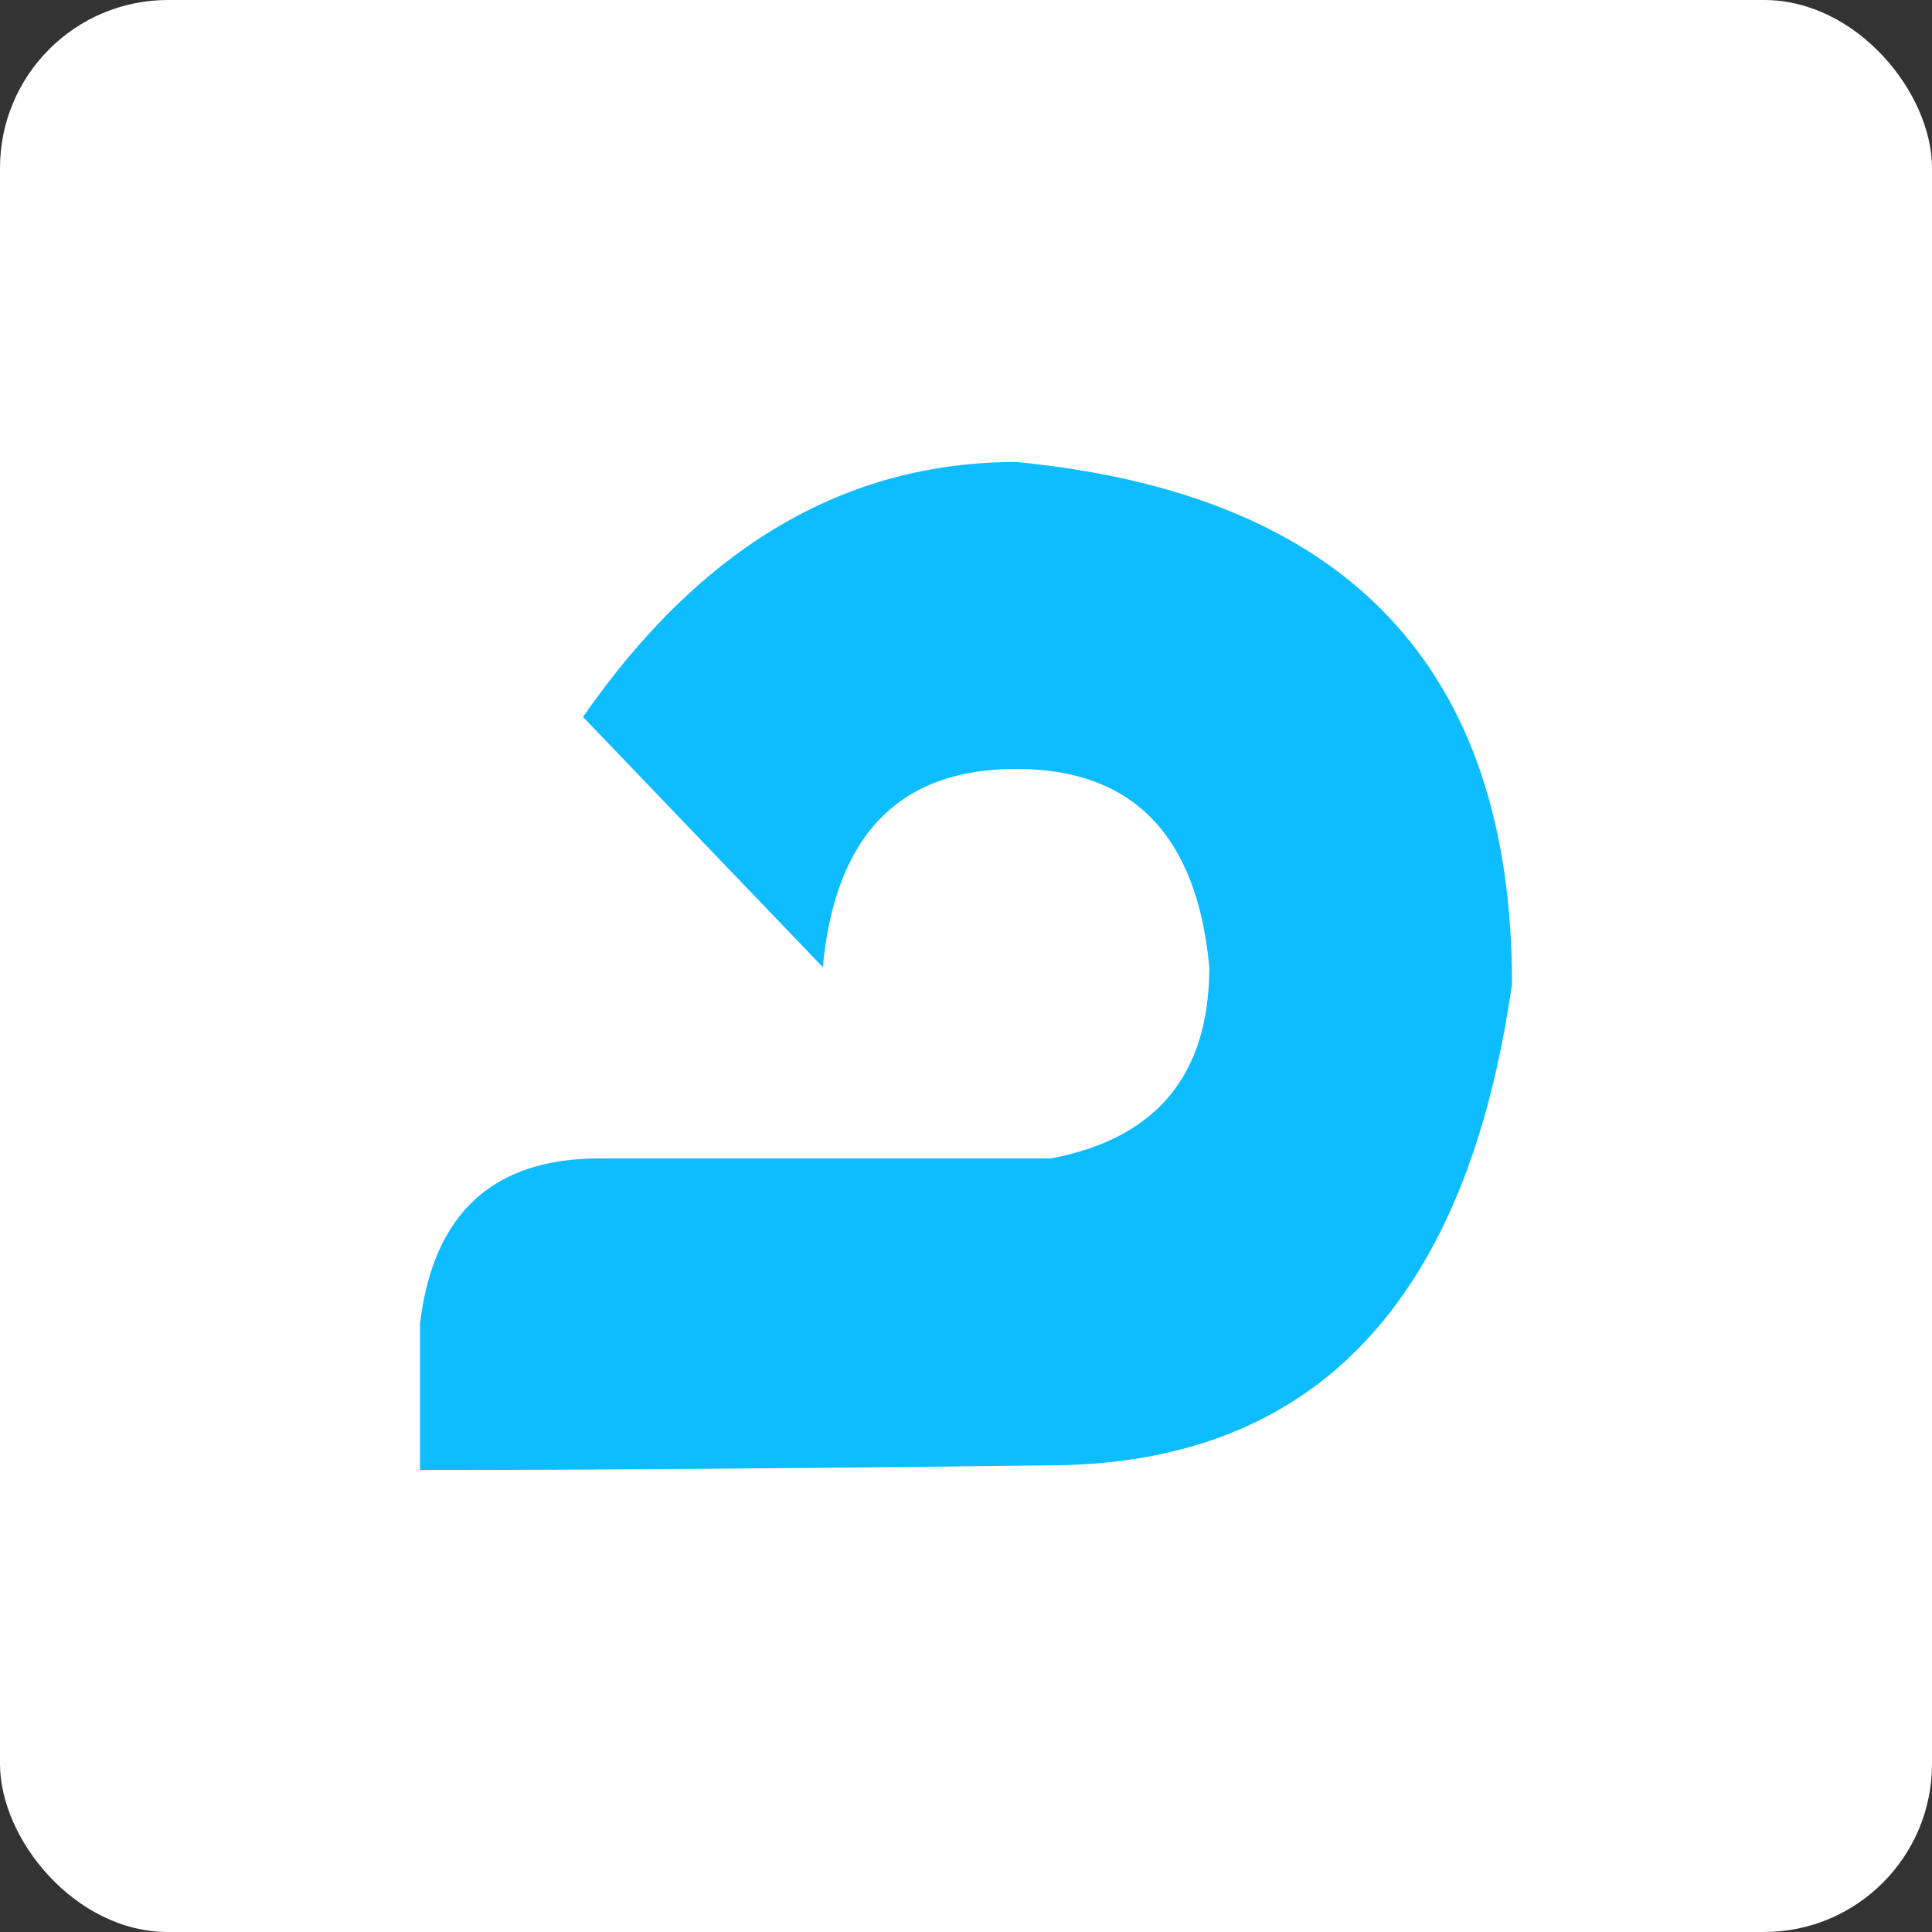 <?xml version="1.0" encoding="UTF-8"?>
<svg width="46px" height="46px" viewBox="0 0 46 46" version="1.1" xmlns="http://www.w3.org/2000/svg" xmlns:xlink="http://www.w3.org/1999/xlink">
    <rect x="0" y="0" width="46" height="46" fill="#333333" stroke="none"/>
    <!-- Generator: Sketch 51.3 (57544) - http://www.bohemiancoding.com/sketch -->
    <desc>Created with Sketch.</desc>
    <defs></defs>
    <g id="Page-2" stroke="none" stroke-width="1" fill="none" fill-rule="evenodd">
        <g id="adroll" fill-rule="nonzero">
            <rect id="Rectangle-17-Copy-5" fill="#FFFFFF" x="0" y="0" width="46" height="46" rx="4"></rect>
            <path d="M10,35 L10,31.515 C10.314,28.892 11.737,27.581 14.269,27.581 C16.8,27.581 20.385,27.581 25.023,27.581 C27.537,27.105 28.793,25.588 28.793,23.028 C28.5,19.881 26.966,18.307 24.192,18.307 C21.418,18.307 19.884,19.881 19.591,23.028 L13.881,17.07 C16.687,13.023 20.124,11 24.192,11 C32.064,11.756 36,15.896 36,23.422 C34.928,30.991 31.306,34.813 25.134,34.888 C18.962,34.963 13.918,35 10,35 Z" id="Path-16" fill="#0DBDFF"></path>
        </g>
    </g>
</svg>